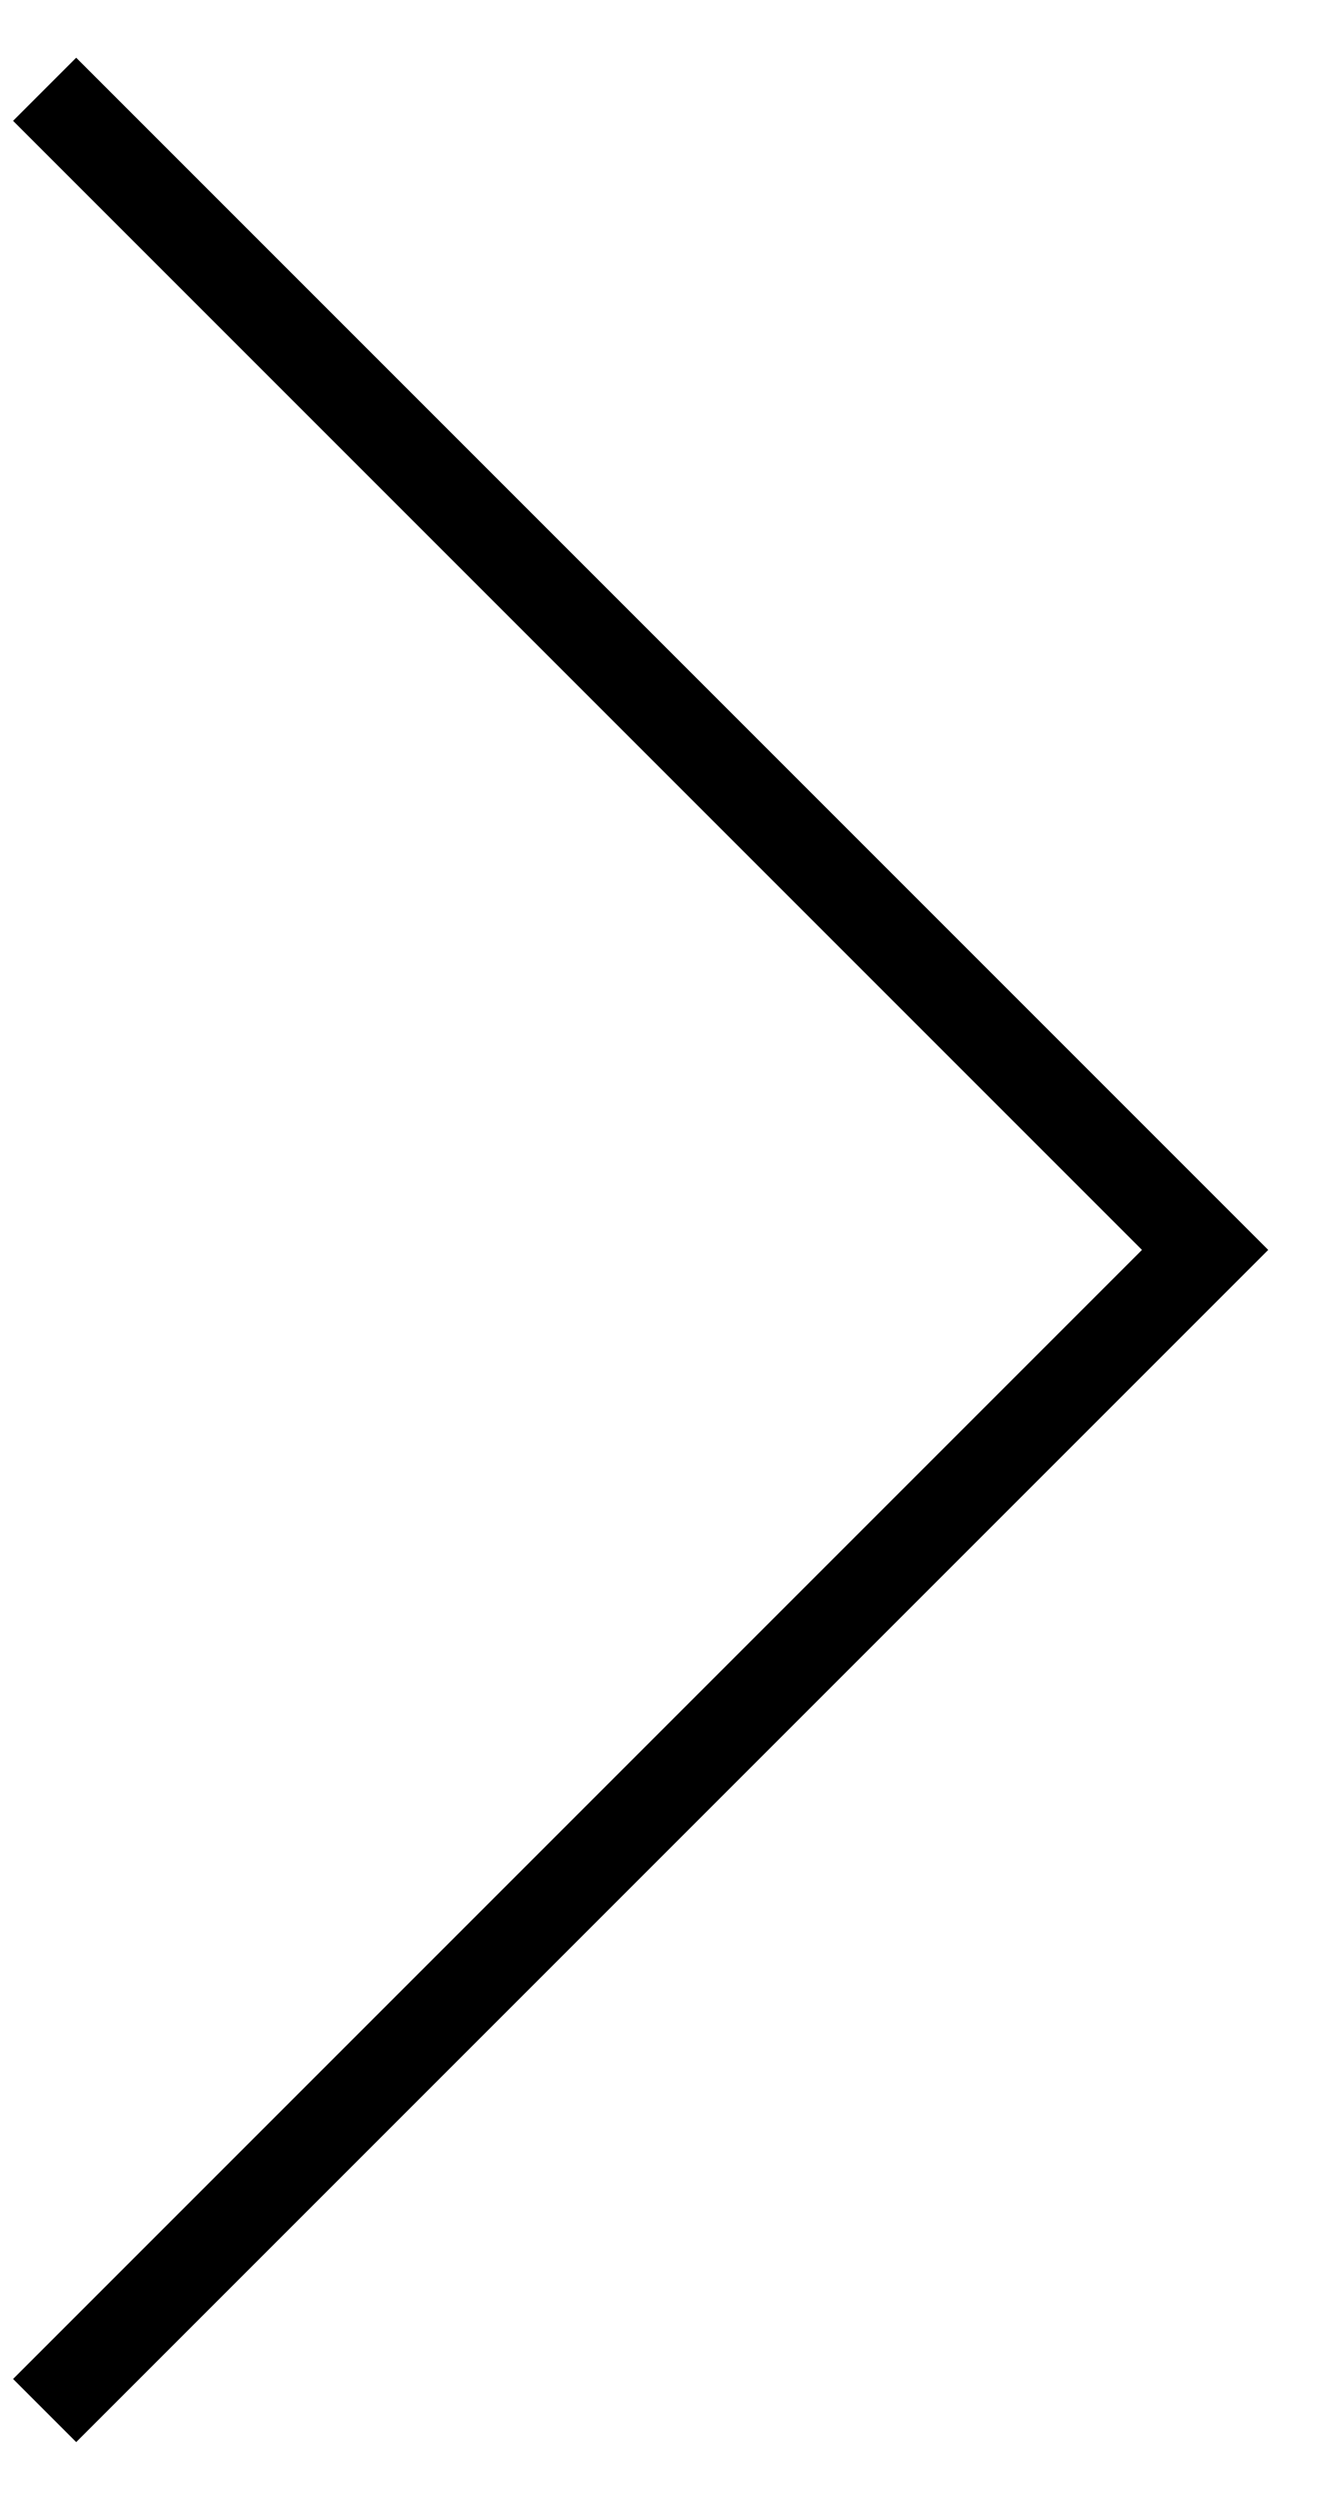<svg width="15" height="28" viewBox="0 0 15 28" fill="none" xmlns="http://www.w3.org/2000/svg">
<path id="Vector 224" d="M0.5 27L13.5 14L0.5 1" stroke="black" style="stroke:black;stroke-opacity:1;"/>
</svg>
